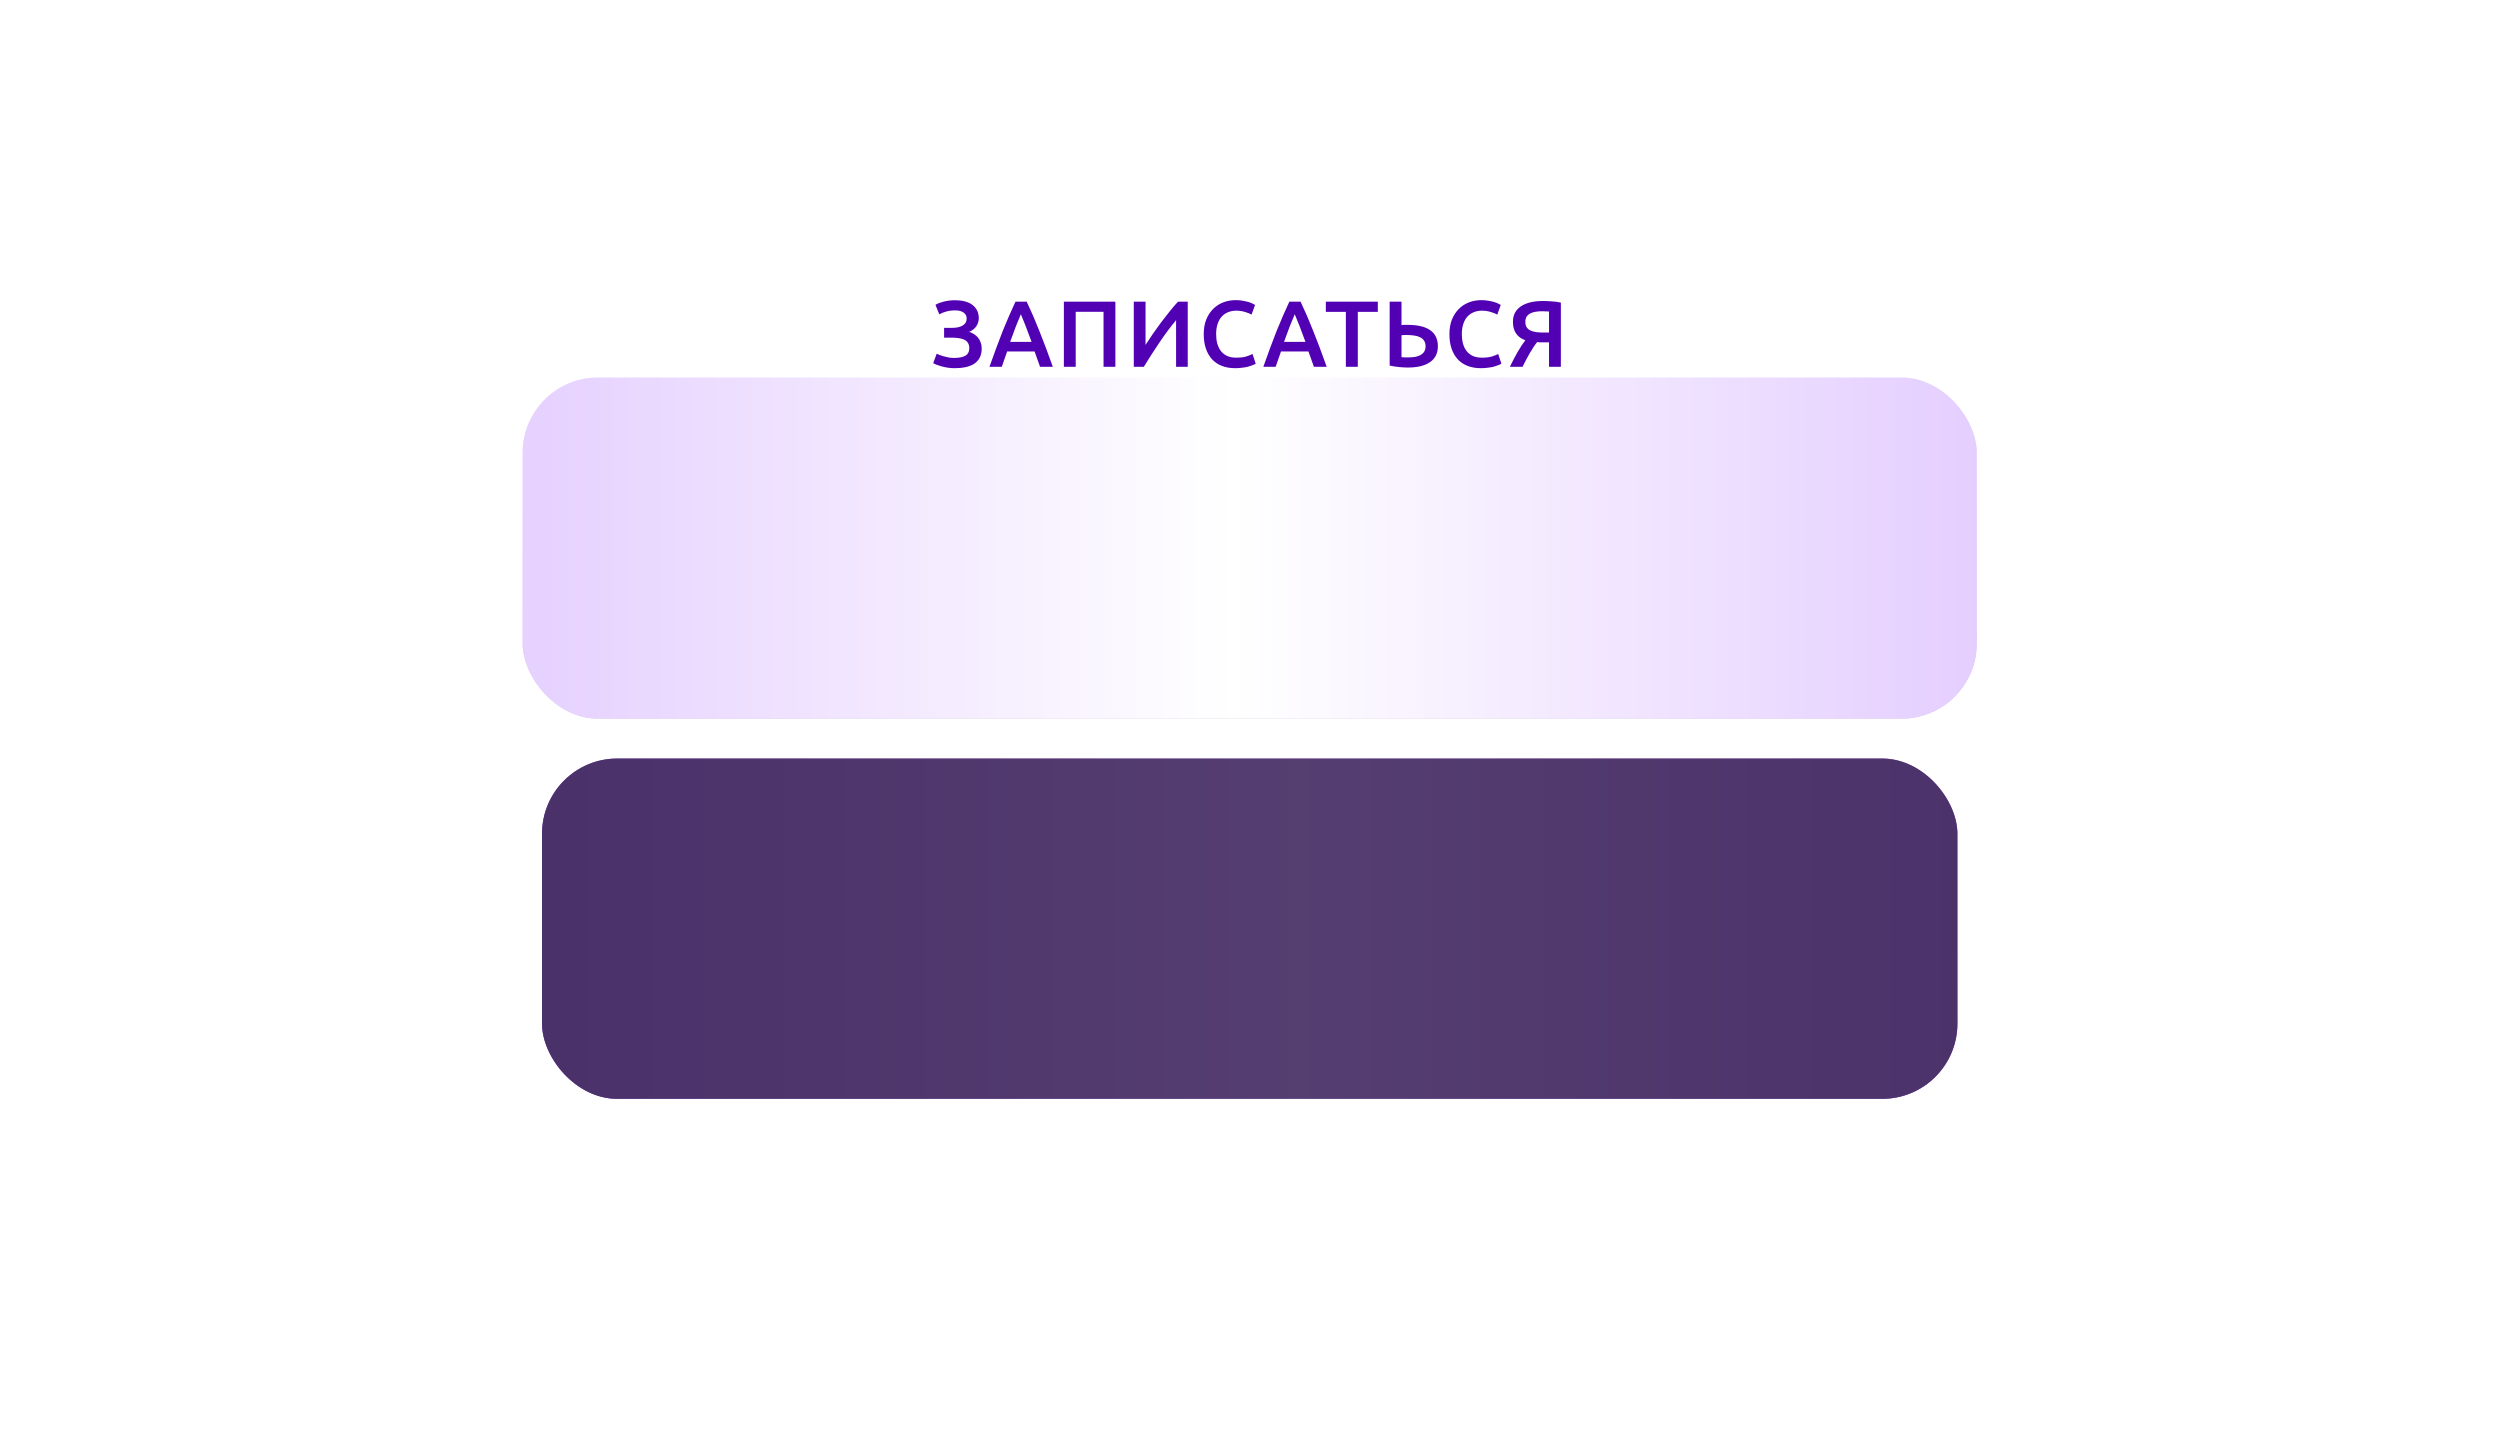 <?xml version="1.0" encoding="UTF-8"?> <svg xmlns="http://www.w3.org/2000/svg" width="266" height="152" viewBox="0 0 266 152" fill="none"><g filter="url(#filter0_di_2035_80)"><rect x="57.67" y="19.48" width="150.599" height="36.209" rx="8" fill="url(#paint0_linear_2035_80)"></rect><rect x="57.67" y="19.48" width="150.599" height="36.209" rx="8" fill="url(#paint1_linear_2035_80)"></rect><rect x="57.67" y="19.48" width="150.599" height="36.209" rx="8" fill="#3E3746" fill-opacity="0.72"></rect></g><g filter="url(#filter1_i_2035_80)"><rect x="55.607" y="17.201" width="154.725" height="36.301" rx="8" fill="url(#paint2_linear_2035_80)"></rect><rect x="55.607" y="17.201" width="154.725" height="36.301" rx="8" fill="url(#paint3_linear_2035_80)"></rect></g><path d="M101.242 34.885C101.435 34.885 101.629 34.872 101.822 34.845C102.015 34.812 102.189 34.759 102.342 34.685C102.495 34.605 102.619 34.502 102.712 34.375C102.805 34.242 102.852 34.075 102.852 33.875C102.852 33.615 102.742 33.409 102.522 33.255C102.309 33.102 102.012 33.025 101.632 33.025C101.265 33.025 100.939 33.069 100.652 33.155C100.372 33.235 100.135 33.332 99.942 33.445L99.532 32.435C99.745 32.302 100.035 32.189 100.402 32.095C100.775 31.995 101.189 31.945 101.642 31.945C102.002 31.945 102.335 31.985 102.642 32.065C102.949 32.139 103.212 32.255 103.432 32.415C103.652 32.575 103.825 32.775 103.952 33.015C104.079 33.255 104.142 33.535 104.142 33.855C104.142 34.149 104.059 34.429 103.892 34.695C103.725 34.955 103.472 35.159 103.132 35.305C103.312 35.372 103.482 35.455 103.642 35.555C103.802 35.655 103.942 35.779 104.062 35.925C104.182 36.072 104.275 36.242 104.342 36.435C104.415 36.622 104.452 36.835 104.452 37.075C104.452 37.449 104.385 37.769 104.252 38.035C104.119 38.295 103.929 38.512 103.682 38.685C103.435 38.852 103.132 38.975 102.772 39.055C102.419 39.135 102.022 39.175 101.582 39.175C101.335 39.175 101.099 39.159 100.872 39.125C100.645 39.092 100.432 39.049 100.232 38.995C100.032 38.942 99.852 38.885 99.692 38.825C99.532 38.759 99.399 38.699 99.292 38.645L99.662 37.635C99.749 37.675 99.855 37.722 99.982 37.775C100.109 37.822 100.252 37.869 100.412 37.915C100.572 37.962 100.745 38.002 100.932 38.035C101.119 38.069 101.309 38.085 101.502 38.085C102.022 38.085 102.422 38.009 102.702 37.855C102.989 37.695 103.132 37.422 103.132 37.035C103.132 36.809 103.082 36.622 102.982 36.475C102.889 36.329 102.755 36.215 102.582 36.135C102.415 36.055 102.215 36.002 101.982 35.975C101.749 35.942 101.499 35.925 101.232 35.925H100.452V34.885H101.242ZM110.66 39.025C110.567 38.752 110.47 38.482 110.37 38.215C110.27 37.949 110.174 37.675 110.08 37.395H107.16C107.067 37.675 106.97 37.952 106.87 38.225C106.777 38.492 106.684 38.759 106.59 39.025H105.28C105.54 38.285 105.787 37.602 106.02 36.975C106.254 36.349 106.48 35.755 106.7 35.195C106.927 34.635 107.15 34.102 107.37 33.595C107.59 33.089 107.817 32.589 108.05 32.095H109.24C109.474 32.589 109.7 33.089 109.92 33.595C110.14 34.102 110.36 34.635 110.58 35.195C110.807 35.755 111.037 36.349 111.27 36.975C111.51 37.602 111.76 38.285 112.02 39.025H110.66ZM108.62 33.435C108.467 33.789 108.29 34.219 108.09 34.725C107.897 35.232 107.694 35.782 107.48 36.375H109.76C109.547 35.782 109.34 35.229 109.14 34.715C108.94 34.202 108.767 33.775 108.62 33.435ZM118.676 32.095V39.025H117.416V33.175H114.456V39.025H113.196V32.095H118.676ZM120.635 39.025V32.095H121.885V36.695C122.112 36.335 122.368 35.949 122.655 35.535C122.948 35.115 123.248 34.699 123.555 34.285C123.868 33.872 124.178 33.475 124.485 33.095C124.792 32.709 125.078 32.375 125.345 32.095H126.375V39.025H125.135V34.065C124.855 34.399 124.558 34.775 124.245 35.195C123.938 35.609 123.635 36.039 123.335 36.485C123.035 36.925 122.745 37.365 122.465 37.805C122.185 38.239 121.932 38.645 121.705 39.025H120.635ZM131.417 39.175C130.897 39.175 130.431 39.095 130.017 38.935C129.604 38.775 129.254 38.542 128.967 38.235C128.681 37.922 128.461 37.542 128.307 37.095C128.154 36.649 128.077 36.135 128.077 35.555C128.077 34.975 128.164 34.462 128.337 34.015C128.517 33.569 128.761 33.192 129.067 32.885C129.374 32.572 129.734 32.335 130.147 32.175C130.561 32.015 131.004 31.935 131.477 31.935C131.764 31.935 132.024 31.959 132.257 32.005C132.491 32.045 132.694 32.092 132.867 32.145C133.041 32.199 133.184 32.255 133.297 32.315C133.411 32.375 133.491 32.419 133.537 32.445L133.167 33.475C133.007 33.375 132.777 33.282 132.477 33.195C132.184 33.102 131.864 33.055 131.517 33.055C131.217 33.055 130.937 33.109 130.677 33.215C130.417 33.315 130.191 33.469 129.997 33.675C129.811 33.882 129.664 34.142 129.557 34.455C129.451 34.769 129.397 35.132 129.397 35.545C129.397 35.912 129.437 36.249 129.517 36.555C129.604 36.862 129.734 37.129 129.907 37.355C130.081 37.575 130.301 37.749 130.567 37.875C130.834 37.995 131.154 38.055 131.527 38.055C131.974 38.055 132.337 38.012 132.617 37.925C132.897 37.832 133.114 37.745 133.267 37.665L133.607 38.695C133.527 38.749 133.417 38.802 133.277 38.855C133.144 38.909 132.984 38.962 132.797 39.015C132.611 39.062 132.401 39.099 132.167 39.125C131.934 39.159 131.684 39.175 131.417 39.175ZM139.8 39.025C139.707 38.752 139.61 38.482 139.51 38.215C139.41 37.949 139.313 37.675 139.22 37.395H136.3C136.207 37.675 136.11 37.952 136.01 38.225C135.917 38.492 135.823 38.759 135.73 39.025H134.42C134.68 38.285 134.927 37.602 135.16 36.975C135.393 36.349 135.62 35.755 135.84 35.195C136.067 34.635 136.29 34.102 136.51 33.595C136.73 33.089 136.957 32.589 137.19 32.095H138.38C138.613 32.589 138.84 33.089 139.06 33.595C139.28 34.102 139.5 34.635 139.72 35.195C139.947 35.755 140.177 36.349 140.41 36.975C140.65 37.602 140.9 38.285 141.16 39.025H139.8ZM137.76 33.435C137.607 33.789 137.43 34.219 137.23 34.725C137.037 35.232 136.833 35.782 136.62 36.375H138.9C138.687 35.782 138.48 35.229 138.28 34.715C138.08 34.202 137.907 33.775 137.76 33.435ZM146.599 32.095V33.185H144.469V39.025H143.199V33.185H141.069V32.095H146.599ZM152.99 36.845C152.99 37.585 152.71 38.149 152.15 38.535C151.597 38.915 150.817 39.105 149.81 39.105C149.53 39.105 149.214 39.089 148.86 39.055C148.514 39.022 148.18 38.969 147.86 38.895V32.095H149.12V34.585C149.234 34.572 149.34 34.565 149.44 34.565C149.54 34.565 149.644 34.565 149.75 34.565C151.91 34.565 152.99 35.325 152.99 36.845ZM149.66 35.645C149.58 35.645 149.494 35.645 149.4 35.645C149.307 35.645 149.214 35.652 149.12 35.665V38.005C149.214 38.012 149.32 38.019 149.44 38.025C149.567 38.025 149.717 38.025 149.89 38.025C150.124 38.025 150.347 38.009 150.56 37.975C150.78 37.935 150.97 37.872 151.13 37.785C151.297 37.692 151.43 37.572 151.53 37.425C151.63 37.272 151.68 37.079 151.68 36.845C151.68 36.612 151.63 36.419 151.53 36.265C151.437 36.112 151.3 35.989 151.12 35.895C150.947 35.802 150.737 35.739 150.49 35.705C150.244 35.665 149.967 35.645 149.66 35.645ZM157.559 39.175C157.039 39.175 156.572 39.095 156.159 38.935C155.745 38.775 155.395 38.542 155.109 38.235C154.822 37.922 154.602 37.542 154.449 37.095C154.295 36.649 154.219 36.135 154.219 35.555C154.219 34.975 154.305 34.462 154.479 34.015C154.659 33.569 154.902 33.192 155.209 32.885C155.515 32.572 155.875 32.335 156.289 32.175C156.702 32.015 157.145 31.935 157.619 31.935C157.905 31.935 158.165 31.959 158.399 32.005C158.632 32.045 158.835 32.092 159.009 32.145C159.182 32.199 159.325 32.255 159.439 32.315C159.552 32.375 159.632 32.419 159.679 32.445L159.309 33.475C159.149 33.375 158.919 33.282 158.619 33.195C158.325 33.102 158.005 33.055 157.659 33.055C157.359 33.055 157.079 33.109 156.819 33.215C156.559 33.315 156.332 33.469 156.139 33.675C155.952 33.882 155.805 34.142 155.699 34.455C155.592 34.769 155.539 35.132 155.539 35.545C155.539 35.912 155.579 36.249 155.659 36.555C155.745 36.862 155.875 37.129 156.049 37.355C156.222 37.575 156.442 37.749 156.709 37.875C156.975 37.995 157.295 38.055 157.669 38.055C158.115 38.055 158.479 38.012 158.759 37.925C159.039 37.832 159.255 37.745 159.409 37.665L159.749 38.695C159.669 38.749 159.559 38.802 159.419 38.855C159.285 38.909 159.125 38.962 158.939 39.015C158.752 39.062 158.542 39.099 158.309 39.125C158.075 39.159 157.825 39.175 157.559 39.175ZM164.166 32.025C164.439 32.025 164.749 32.039 165.096 32.065C165.442 32.085 165.769 32.129 166.076 32.195V39.025H164.816V36.425H164.086C163.999 36.425 163.909 36.425 163.816 36.425C163.722 36.419 163.636 36.409 163.556 36.395C163.422 36.555 163.289 36.739 163.156 36.945C163.022 37.145 162.889 37.362 162.756 37.595C162.629 37.822 162.499 38.059 162.366 38.305C162.239 38.545 162.116 38.785 161.996 39.025H160.656C160.776 38.765 160.906 38.502 161.046 38.235C161.186 37.969 161.326 37.712 161.466 37.465C161.612 37.212 161.756 36.979 161.896 36.765C162.042 36.545 162.176 36.359 162.296 36.205C161.842 36.039 161.509 35.792 161.296 35.465C161.082 35.139 160.976 34.735 160.976 34.255C160.976 33.882 161.049 33.555 161.196 33.275C161.349 32.995 161.562 32.765 161.836 32.585C162.116 32.399 162.452 32.259 162.846 32.165C163.239 32.072 163.679 32.025 164.166 32.025ZM164.076 33.115C163.822 33.115 163.586 33.135 163.366 33.175C163.152 33.209 162.966 33.269 162.806 33.355C162.646 33.442 162.519 33.559 162.426 33.705C162.339 33.852 162.296 34.032 162.296 34.245C162.296 34.472 162.339 34.659 162.426 34.805C162.519 34.952 162.649 35.069 162.816 35.155C162.989 35.242 163.196 35.302 163.436 35.335C163.682 35.369 163.959 35.385 164.266 35.385H164.816V33.145C164.582 33.125 164.336 33.115 164.076 33.115Z" fill="#5100B4"></path><defs><filter id="filter0_di_2035_80" x="0.27" y="0.347" width="265.398" height="151.009" filterUnits="userSpaceOnUse" color-interpolation-filters="sRGB"><feFlood flood-opacity="0" result="BackgroundImageFix"></feFlood><feColorMatrix in="SourceAlpha" type="matrix" values="0 0 0 0 0 0 0 0 0 0 0 0 0 0 0 0 0 0 127 0" result="hardAlpha"></feColorMatrix><feOffset dy="38.267"></feOffset><feGaussianBlur stdDeviation="28.7"></feGaussianBlur><feComposite in2="hardAlpha" operator="out"></feComposite><feColorMatrix type="matrix" values="0 0 0 0 0 0 0 0 0 0 0 0 0 0 0 0 0 0 0.2 0"></feColorMatrix><feBlend mode="normal" in2="BackgroundImageFix" result="effect1_dropShadow_2035_80"></feBlend><feBlend mode="normal" in="SourceGraphic" in2="effect1_dropShadow_2035_80" result="shape"></feBlend><feColorMatrix in="SourceAlpha" type="matrix" values="0 0 0 0 0 0 0 0 0 0 0 0 0 0 0 0 0 0 127 0" result="hardAlpha"></feColorMatrix><feOffset dy="22.96"></feOffset><feGaussianBlur stdDeviation="28.7"></feGaussianBlur><feComposite in2="hardAlpha" operator="arithmetic" k2="-1" k3="1"></feComposite><feColorMatrix type="matrix" values="0 0 0 0 1 0 0 0 0 1 0 0 0 0 1 0 0 0 0.5 0"></feColorMatrix><feBlend mode="normal" in2="shape" result="effect2_innerShadow_2035_80"></feBlend></filter><filter id="filter1_i_2035_80" x="55.607" y="17.201" width="154.725" height="59.261" filterUnits="userSpaceOnUse" color-interpolation-filters="sRGB"><feFlood flood-opacity="0" result="BackgroundImageFix"></feFlood><feBlend mode="normal" in="SourceGraphic" in2="BackgroundImageFix" result="shape"></feBlend><feColorMatrix in="SourceAlpha" type="matrix" values="0 0 0 0 0 0 0 0 0 0 0 0 0 0 0 0 0 0 127 0" result="hardAlpha"></feColorMatrix><feOffset dy="22.96"></feOffset><feGaussianBlur stdDeviation="28.7"></feGaussianBlur><feComposite in2="hardAlpha" operator="arithmetic" k2="-1" k3="1"></feComposite><feColorMatrix type="matrix" values="0 0 0 0 1 0 0 0 0 1 0 0 0 0 1 0 0 0 0.5 0"></feColorMatrix><feBlend mode="normal" in2="shape" result="effect1_innerShadow_2035_80"></feBlend></filter><linearGradient id="paint0_linear_2035_80" x1="132.969" y1="19.48" x2="132.969" y2="55.689" gradientUnits="userSpaceOnUse"><stop stop-color="white"></stop><stop offset="1" stop-color="#D1CAD9"></stop></linearGradient><linearGradient id="paint1_linear_2035_80" x1="-1.064" y1="37.585" x2="276.791" y2="37.585" gradientUnits="userSpaceOnUse"><stop stop-color="#5100B4"></stop><stop offset="0.501" stop-color="#9252E0"></stop><stop offset="1" stop-color="#5100B4"></stop></linearGradient><linearGradient id="paint2_linear_2035_80" x1="132.97" y1="17.201" x2="132.97" y2="53.502" gradientUnits="userSpaceOnUse"><stop stop-color="white"></stop><stop offset="1" stop-color="#D1CAD9"></stop></linearGradient><linearGradient id="paint3_linear_2035_80" x1="27.068" y1="35.352" x2="235.019" y2="35.352" gradientUnits="userSpaceOnUse"><stop stop-color="#DCBFFF"></stop><stop offset="0.501" stop-color="white"></stop><stop offset="1" stop-color="#DCBFFF"></stop></linearGradient></defs></svg> 
